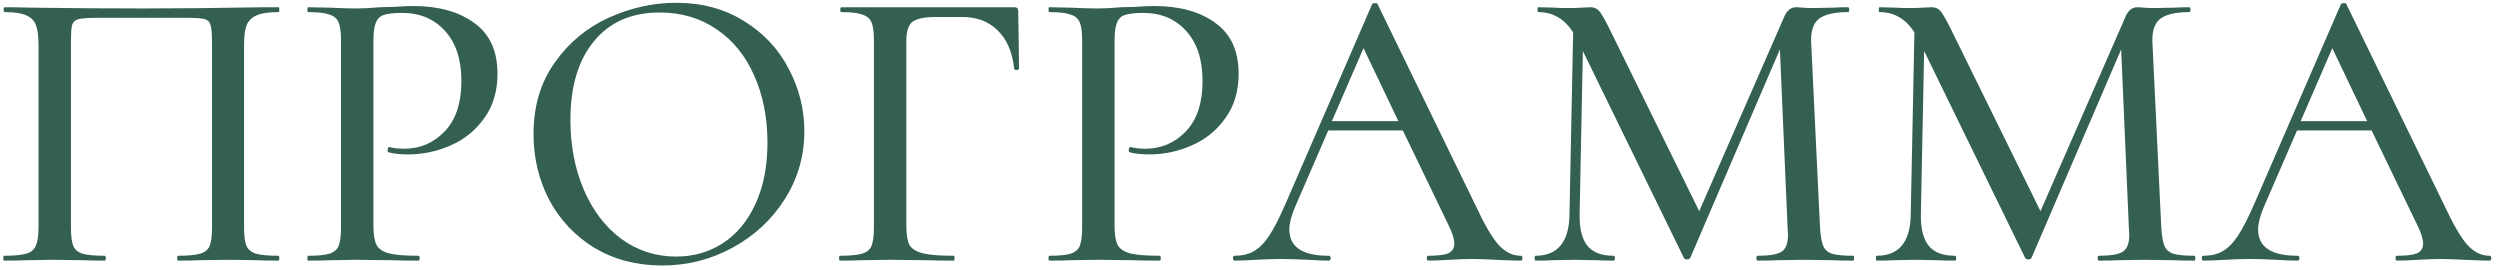 <?xml version="1.0" encoding="UTF-8"?> <svg xmlns="http://www.w3.org/2000/svg" width="259" height="28" viewBox="0 0 259 28" fill="none"> <path d="M28.854 26.496C28.91 26.496 28.938 26.58 28.938 26.748C28.938 26.916 28.91 27 28.854 27C27.93 27 27.202 26.986 26.67 26.958L23.772 26.916L20.622 26.958C20.09 26.986 19.362 27 18.438 27C18.382 27 18.354 26.916 18.354 26.748C18.354 26.58 18.382 26.496 18.438 26.496C19.474 26.496 20.23 26.426 20.706 26.286C21.21 26.146 21.546 25.88 21.714 25.488C21.882 25.068 21.966 24.438 21.966 23.598V4.446C21.966 3.494 21.91 2.864 21.798 2.556C21.714 2.248 21.504 2.052 21.168 1.968C20.832 1.884 20.132 1.842 19.068 1.842H10.458C9.338 1.842 8.582 1.884 8.19 1.968C7.826 2.052 7.588 2.248 7.476 2.556C7.392 2.864 7.35 3.494 7.35 4.446V23.598C7.35 24.466 7.434 25.096 7.602 25.488C7.77 25.88 8.092 26.146 8.568 26.286C9.044 26.426 9.8 26.496 10.836 26.496C10.92 26.496 10.962 26.58 10.962 26.748C10.962 26.916 10.92 27 10.836 27C9.94 27 9.226 26.986 8.694 26.958L5.544 26.916L2.604 26.958C2.072 26.986 1.344 27 0.42 27C0.364 27 0.336 26.916 0.336 26.748C0.336 26.58 0.364 26.496 0.42 26.496C1.456 26.496 2.212 26.426 2.688 26.286C3.192 26.146 3.528 25.88 3.696 25.488C3.892 25.068 3.99 24.438 3.99 23.598V4.656C3.99 3.788 3.906 3.116 3.738 2.64C3.57 2.164 3.234 1.814 2.73 1.59C2.226 1.366 1.484 1.254 0.504 1.254C0.42 1.254 0.378 1.17 0.378 1.002C0.378 0.834 0.42 0.75 0.504 0.75C1.428 0.75 2.324 0.764 3.192 0.792C6.944 0.848 10.822 0.876 14.826 0.876C18.41 0.876 22.596 0.834 27.384 0.75H28.854C28.91 0.75 28.938 0.834 28.938 1.002C28.938 1.17 28.91 1.254 28.854 1.254C27.846 1.254 27.09 1.366 26.586 1.59C26.082 1.814 25.732 2.164 25.536 2.64C25.368 3.116 25.284 3.788 25.284 4.656V23.598C25.284 24.438 25.368 25.068 25.536 25.488C25.732 25.88 26.068 26.146 26.544 26.286C27.048 26.426 27.818 26.496 28.854 26.496ZM38.688 23.43C38.688 24.326 38.8 24.984 39.024 25.404C39.248 25.796 39.668 26.076 40.284 26.244C40.928 26.412 41.95 26.496 43.35 26.496C43.434 26.496 43.476 26.58 43.476 26.748C43.476 26.916 43.434 27 43.35 27C42.202 27 41.306 26.986 40.662 26.958L37.008 26.916L34.11 26.958C33.578 26.986 32.85 27 31.926 27C31.87 27 31.842 26.916 31.842 26.748C31.842 26.58 31.87 26.496 31.926 26.496C32.934 26.496 33.662 26.426 34.11 26.286C34.586 26.146 34.908 25.88 35.076 25.488C35.244 25.068 35.328 24.438 35.328 23.598V4.152C35.328 3.312 35.244 2.696 35.076 2.304C34.908 1.912 34.586 1.646 34.11 1.506C33.662 1.338 32.934 1.254 31.926 1.254C31.87 1.254 31.842 1.17 31.842 1.002C31.842 0.834 31.87 0.75 31.926 0.75L34.11 0.792C35.286 0.848 36.238 0.876 36.966 0.876C37.638 0.876 38.436 0.834 39.36 0.75C39.696 0.75 40.214 0.736 40.914 0.708C41.642 0.652 42.272 0.624 42.804 0.624C45.436 0.624 47.55 1.212 49.146 2.388C50.742 3.536 51.54 5.286 51.54 7.638C51.54 9.458 51.078 10.998 50.154 12.258C49.258 13.518 48.096 14.456 46.668 15.072C45.268 15.688 43.812 15.996 42.3 15.996C41.488 15.996 40.816 15.926 40.284 15.786C40.2 15.786 40.158 15.716 40.158 15.576C40.158 15.492 40.172 15.408 40.2 15.324C40.256 15.24 40.312 15.212 40.368 15.24C40.816 15.352 41.32 15.408 41.88 15.408C43.532 15.408 44.932 14.806 46.08 13.602C47.228 12.398 47.802 10.662 47.802 8.394C47.802 6.182 47.242 4.46 46.122 3.228C45.002 1.968 43.518 1.338 41.67 1.338C40.83 1.338 40.2 1.408 39.78 1.548C39.388 1.66 39.108 1.926 38.94 2.346C38.772 2.738 38.688 3.368 38.688 4.236V23.43ZM68.588 27.504C65.984 27.504 63.66 26.902 61.616 25.698C59.6 24.466 58.032 22.814 56.912 20.742C55.82 18.642 55.274 16.36 55.274 13.896C55.274 11.012 56.002 8.548 57.458 6.504C58.914 4.432 60.776 2.878 63.044 1.842C65.34 0.806 67.678 0.288 70.058 0.288C72.718 0.288 75.056 0.918 77.072 2.178C79.088 3.41 80.628 5.048 81.692 7.092C82.784 9.136 83.33 11.306 83.33 13.602C83.33 16.15 82.658 18.488 81.314 20.616C79.97 22.744 78.164 24.424 75.896 25.656C73.656 26.888 71.22 27.504 68.588 27.504ZM70.058 26.58C71.85 26.58 73.46 26.118 74.888 25.194C76.316 24.27 77.436 22.926 78.248 21.162C79.088 19.37 79.508 17.242 79.508 14.778C79.508 12.174 79.046 9.85 78.122 7.806C77.226 5.762 75.924 4.166 74.216 3.018C72.536 1.87 70.576 1.296 68.336 1.296C65.424 1.296 63.156 2.29 61.532 4.278C59.908 6.238 59.096 8.954 59.096 12.426C59.096 15.086 59.558 17.494 60.482 19.65C61.406 21.806 62.694 23.5 64.346 24.732C66.026 25.964 67.93 26.58 70.058 26.58ZM87.01 27C86.954 27 86.926 26.916 86.926 26.748C86.926 26.58 86.954 26.496 87.01 26.496C88.046 26.496 88.802 26.426 89.278 26.286C89.782 26.146 90.118 25.88 90.286 25.488C90.454 25.068 90.538 24.438 90.538 23.598V4.152C90.538 3.312 90.454 2.696 90.286 2.304C90.118 1.912 89.796 1.646 89.32 1.506C88.872 1.338 88.158 1.254 87.178 1.254C87.094 1.254 87.052 1.17 87.052 1.002C87.052 0.834 87.094 0.75 87.178 0.75H105.07C105.35 0.75 105.49 0.876 105.49 1.128L105.574 7.092C105.574 7.176 105.49 7.232 105.322 7.26C105.182 7.26 105.098 7.218 105.07 7.134C104.874 5.37 104.3 4.04 103.348 3.144C102.424 2.22 101.192 1.758 99.652 1.758H97.006C95.802 1.758 94.976 1.926 94.528 2.262C94.108 2.598 93.898 3.242 93.898 4.194V23.43C93.898 24.326 94.01 24.984 94.234 25.404C94.486 25.796 94.948 26.076 95.62 26.244C96.292 26.412 97.356 26.496 98.812 26.496C98.868 26.496 98.896 26.58 98.896 26.748C98.896 26.916 98.868 27 98.812 27C97.664 27 96.768 26.986 96.124 26.958L92.176 26.916L89.236 26.958C88.704 26.986 87.962 27 87.01 27ZM115.469 23.43C115.469 24.326 115.581 24.984 115.805 25.404C116.029 25.796 116.449 26.076 117.065 26.244C117.709 26.412 118.731 26.496 120.131 26.496C120.215 26.496 120.257 26.58 120.257 26.748C120.257 26.916 120.215 27 120.131 27C118.983 27 118.087 26.986 117.443 26.958L113.789 26.916L110.891 26.958C110.359 26.986 109.631 27 108.707 27C108.651 27 108.623 26.916 108.623 26.748C108.623 26.58 108.651 26.496 108.707 26.496C109.715 26.496 110.443 26.426 110.891 26.286C111.367 26.146 111.689 25.88 111.857 25.488C112.025 25.068 112.109 24.438 112.109 23.598V4.152C112.109 3.312 112.025 2.696 111.857 2.304C111.689 1.912 111.367 1.646 110.891 1.506C110.443 1.338 109.715 1.254 108.707 1.254C108.651 1.254 108.623 1.17 108.623 1.002C108.623 0.834 108.651 0.75 108.707 0.75L110.891 0.792C112.067 0.848 113.019 0.876 113.747 0.876C114.419 0.876 115.217 0.834 116.141 0.75C116.477 0.75 116.995 0.736 117.695 0.708C118.423 0.652 119.053 0.624 119.585 0.624C122.217 0.624 124.331 1.212 125.927 2.388C127.523 3.536 128.321 5.286 128.321 7.638C128.321 9.458 127.859 10.998 126.935 12.258C126.039 13.518 124.877 14.456 123.449 15.072C122.049 15.688 120.593 15.996 119.081 15.996C118.269 15.996 117.597 15.926 117.065 15.786C116.981 15.786 116.939 15.716 116.939 15.576C116.939 15.492 116.953 15.408 116.981 15.324C117.037 15.24 117.093 15.212 117.149 15.24C117.597 15.352 118.101 15.408 118.661 15.408C120.313 15.408 121.713 14.806 122.861 13.602C124.009 12.398 124.583 10.662 124.583 8.394C124.583 6.182 124.023 4.46 122.903 3.228C121.783 1.968 120.299 1.338 118.451 1.338C117.611 1.338 116.981 1.408 116.561 1.548C116.169 1.66 115.889 1.926 115.721 2.346C115.553 2.738 115.469 3.368 115.469 4.236V23.43ZM157.556 26.496C157.668 26.496 157.724 26.58 157.724 26.748C157.724 26.916 157.668 27 157.556 27C157.024 27 156.17 26.972 154.994 26.916C153.874 26.86 153.048 26.832 152.516 26.832C151.872 26.832 151.074 26.86 150.122 26.916C149.17 26.972 148.456 27 147.98 27C147.868 27 147.812 26.916 147.812 26.748C147.812 26.58 147.868 26.496 147.98 26.496C148.932 26.496 149.618 26.412 150.038 26.244C150.458 26.048 150.668 25.712 150.668 25.236C150.668 24.76 150.458 24.102 150.038 23.262L145.334 13.518H137.606L134.162 21.456C133.77 22.38 133.574 23.15 133.574 23.766C133.574 25.586 134.932 26.496 137.648 26.496C137.788 26.496 137.858 26.58 137.858 26.748C137.858 26.916 137.788 27 137.648 27C137.144 27 136.416 26.972 135.464 26.916C134.4 26.86 133.476 26.832 132.692 26.832C131.964 26.832 131.096 26.86 130.088 26.916C129.192 26.972 128.464 27 127.904 27C127.792 27 127.736 26.916 127.736 26.748C127.736 26.58 127.792 26.496 127.904 26.496C128.688 26.496 129.346 26.342 129.878 26.034C130.438 25.726 130.97 25.194 131.474 24.438C131.978 23.682 132.552 22.562 133.196 21.078L142.142 0.456C142.17 0.372 142.268 0.33 142.436 0.33C142.604 0.302 142.702 0.344 142.73 0.456L152.852 21.246C153.804 23.29 154.616 24.676 155.288 25.404C155.96 26.132 156.716 26.496 157.556 26.496ZM137.984 12.552H144.872L141.26 4.992L137.984 12.552ZM191.999 26.496C192.055 26.496 192.083 26.58 192.083 26.748C192.083 26.916 192.055 27 191.999 27C191.103 27 190.389 26.986 189.857 26.958L186.875 26.916L184.061 26.958C183.585 26.986 182.927 27 182.087 27C182.003 27 181.961 26.916 181.961 26.748C181.961 26.58 182.003 26.496 182.087 26.496C183.319 26.496 184.145 26.356 184.565 26.076C185.013 25.796 185.237 25.208 185.237 24.312L185.195 23.598L184.397 5.118L175.115 26.706C175.059 26.818 174.947 26.874 174.779 26.874C174.611 26.874 174.499 26.818 174.443 26.706L163.985 5.286L163.649 22.17C163.621 23.654 163.887 24.746 164.447 25.446C165.007 26.146 165.917 26.496 167.177 26.496C167.261 26.496 167.303 26.58 167.303 26.748C167.303 26.916 167.261 27 167.177 27C166.421 27 165.833 26.986 165.413 26.958L163.103 26.916L160.793 26.958C160.401 26.986 159.827 27 159.071 27C159.015 27 158.987 26.916 158.987 26.748C158.987 26.58 159.015 26.496 159.071 26.496C161.395 26.496 162.571 25.054 162.599 22.17L162.977 3.354C162.081 1.954 160.877 1.254 159.365 1.254C159.309 1.254 159.281 1.17 159.281 1.002C159.281 0.834 159.309 0.75 159.365 0.75L161.045 0.792C161.381 0.82 161.815 0.834 162.347 0.834C162.963 0.834 163.467 0.82 163.859 0.792C164.251 0.764 164.559 0.75 164.783 0.75C165.147 0.75 165.441 0.876 165.665 1.128C165.889 1.38 166.239 1.982 166.715 2.934L176.039 21.876L184.817 1.8C185.097 1.1 185.517 0.75 186.077 0.75C186.245 0.75 186.469 0.764 186.749 0.792C187.029 0.82 187.393 0.834 187.841 0.834L189.983 0.792C190.319 0.764 190.809 0.75 191.453 0.75C191.537 0.75 191.579 0.834 191.579 1.002C191.579 1.17 191.537 1.254 191.453 1.254C190.081 1.254 189.087 1.478 188.471 1.926C187.883 2.374 187.603 3.158 187.631 4.278L188.555 23.598C188.611 24.466 188.723 25.096 188.891 25.488C189.059 25.88 189.367 26.146 189.815 26.286C190.263 26.426 190.991 26.496 191.999 26.496ZM227.354 26.496C227.41 26.496 227.438 26.58 227.438 26.748C227.438 26.916 227.41 27 227.354 27C226.458 27 225.744 26.986 225.212 26.958L222.23 26.916L219.416 26.958C218.94 26.986 218.282 27 217.442 27C217.358 27 217.316 26.916 217.316 26.748C217.316 26.58 217.358 26.496 217.442 26.496C218.674 26.496 219.5 26.356 219.92 26.076C220.368 25.796 220.592 25.208 220.592 24.312L220.55 23.598L219.752 5.118L210.47 26.706C210.414 26.818 210.302 26.874 210.134 26.874C209.966 26.874 209.854 26.818 209.798 26.706L199.34 5.286L199.004 22.17C198.976 23.654 199.242 24.746 199.802 25.446C200.362 26.146 201.272 26.496 202.532 26.496C202.616 26.496 202.658 26.58 202.658 26.748C202.658 26.916 202.616 27 202.532 27C201.776 27 201.188 26.986 200.768 26.958L198.458 26.916L196.148 26.958C195.756 26.986 195.182 27 194.426 27C194.37 27 194.342 26.916 194.342 26.748C194.342 26.58 194.37 26.496 194.426 26.496C196.75 26.496 197.926 25.054 197.954 22.17L198.332 3.354C197.436 1.954 196.232 1.254 194.72 1.254C194.664 1.254 194.636 1.17 194.636 1.002C194.636 0.834 194.664 0.75 194.72 0.75L196.4 0.792C196.736 0.82 197.17 0.834 197.702 0.834C198.318 0.834 198.822 0.82 199.214 0.792C199.606 0.764 199.914 0.75 200.138 0.75C200.502 0.75 200.796 0.876 201.02 1.128C201.244 1.38 201.594 1.982 202.07 2.934L211.394 21.876L220.172 1.8C220.452 1.1 220.872 0.75 221.432 0.75C221.6 0.75 221.824 0.764 222.104 0.792C222.384 0.82 222.748 0.834 223.196 0.834L225.338 0.792C225.674 0.764 226.164 0.75 226.808 0.75C226.892 0.75 226.934 0.834 226.934 1.002C226.934 1.17 226.892 1.254 226.808 1.254C225.436 1.254 224.442 1.478 223.826 1.926C223.238 2.374 222.958 3.158 222.986 4.278L223.91 23.598C223.966 24.466 224.078 25.096 224.246 25.488C224.414 25.88 224.722 26.146 225.17 26.286C225.618 26.426 226.346 26.496 227.354 26.496ZM257.922 26.496C258.034 26.496 258.09 26.58 258.09 26.748C258.09 26.916 258.034 27 257.922 27C257.39 27 256.536 26.972 255.36 26.916C254.24 26.86 253.414 26.832 252.882 26.832C252.238 26.832 251.44 26.86 250.488 26.916C249.536 26.972 248.822 27 248.346 27C248.234 27 248.178 26.916 248.178 26.748C248.178 26.58 248.234 26.496 248.346 26.496C249.298 26.496 249.984 26.412 250.404 26.244C250.824 26.048 251.034 25.712 251.034 25.236C251.034 24.76 250.824 24.102 250.404 23.262L245.7 13.518H237.972L234.528 21.456C234.136 22.38 233.94 23.15 233.94 23.766C233.94 25.586 235.298 26.496 238.014 26.496C238.154 26.496 238.224 26.58 238.224 26.748C238.224 26.916 238.154 27 238.014 27C237.51 27 236.782 26.972 235.83 26.916C234.766 26.86 233.842 26.832 233.058 26.832C232.33 26.832 231.462 26.86 230.454 26.916C229.558 26.972 228.83 27 228.27 27C228.158 27 228.102 26.916 228.102 26.748C228.102 26.58 228.158 26.496 228.27 26.496C229.054 26.496 229.712 26.342 230.244 26.034C230.804 25.726 231.336 25.194 231.84 24.438C232.344 23.682 232.918 22.562 233.562 21.078L242.508 0.456C242.536 0.372 242.634 0.33 242.802 0.33C242.97 0.302 243.068 0.344 243.096 0.456L253.218 21.246C254.17 23.29 254.982 24.676 255.654 25.404C256.326 26.132 257.082 26.496 257.922 26.496ZM238.35 12.552H245.238L241.626 4.992L238.35 12.552Z" fill="#346051"></path> </svg> 